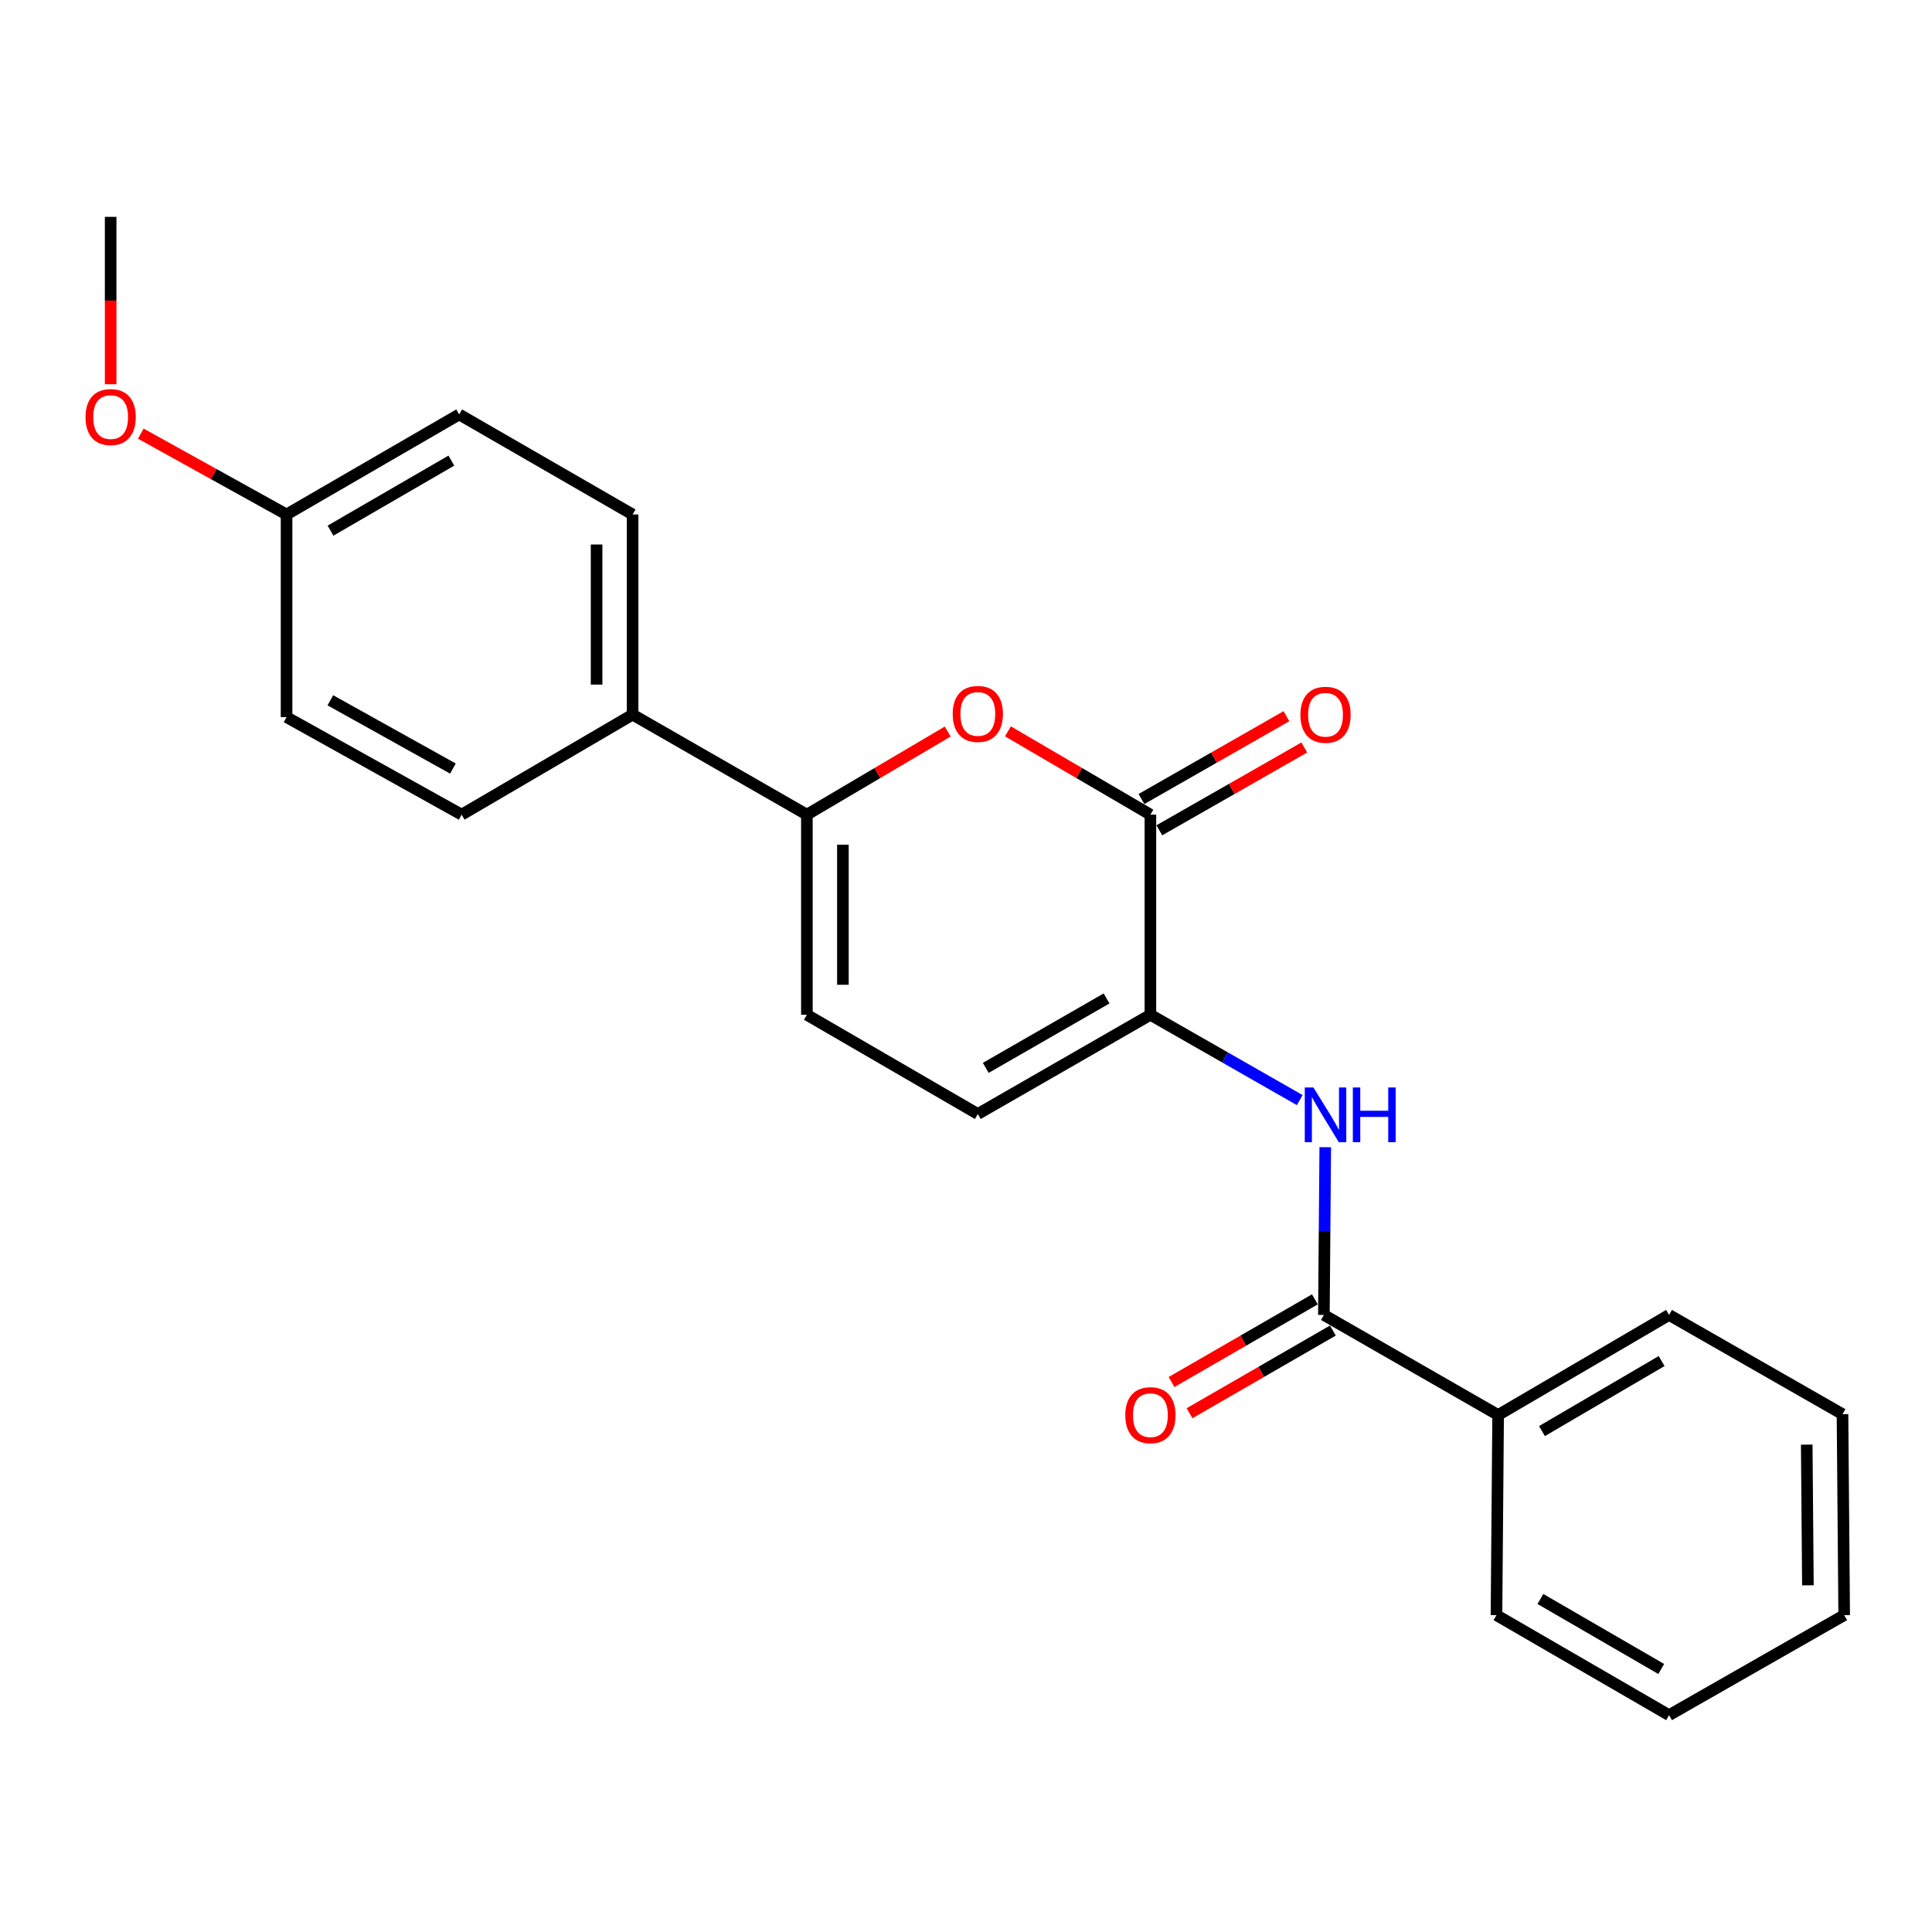 <?xml version='1.0' encoding='iso-8859-1'?>
<svg version='1.1' baseProfile='full'
              xmlns='http://www.w3.org/2000/svg'
                      xmlns:rdkit='http://www.rdkit.org/xml'
                      xmlns:xlink='http://www.w3.org/1999/xlink'
                  xml:space='preserve'
width='1000px' height='1000px' viewBox='0 0 1000 1000'>
<!-- END OF HEADER -->
<rect style='opacity:1.0;fill:#FFFFFF;stroke:none' width='1000' height='1000' x='0' y='0'> </rect>
<path class='bond-0' d='M 595.449,421.667 L 558.576,400.113' style='fill:none;fill-rule:evenodd;stroke:#000000;stroke-width:6px;stroke-linecap:butt;stroke-linejoin:miter;stroke-opacity:1' />
<path class='bond-0' d='M 558.576,400.113 L 521.702,378.56' style='fill:none;fill-rule:evenodd;stroke:#FF0000;stroke-width:6px;stroke-linecap:butt;stroke-linejoin:miter;stroke-opacity:1' />
<path class='bond-1' d='M 595.449,421.667 L 595.449,525.255' style='fill:none;fill-rule:evenodd;stroke:#000000;stroke-width:6px;stroke-linecap:butt;stroke-linejoin:miter;stroke-opacity:1' />
<path class='bond-8' d='M 600.074,429.762 L 637.589,408.329' style='fill:none;fill-rule:evenodd;stroke:#000000;stroke-width:6px;stroke-linecap:butt;stroke-linejoin:miter;stroke-opacity:1' />
<path class='bond-8' d='M 637.589,408.329 L 675.103,386.897' style='fill:none;fill-rule:evenodd;stroke:#FF0000;stroke-width:6px;stroke-linecap:butt;stroke-linejoin:miter;stroke-opacity:1' />
<path class='bond-8' d='M 590.824,413.572 L 628.339,392.14' style='fill:none;fill-rule:evenodd;stroke:#000000;stroke-width:6px;stroke-linecap:butt;stroke-linejoin:miter;stroke-opacity:1' />
<path class='bond-8' d='M 628.339,392.14 L 665.854,370.707' style='fill:none;fill-rule:evenodd;stroke:#FF0000;stroke-width:6px;stroke-linecap:butt;stroke-linejoin:miter;stroke-opacity:1' />
<path class='bond-2' d='M 490.547,378.637 L 454.094,400.152' style='fill:none;fill-rule:evenodd;stroke:#FF0000;stroke-width:6px;stroke-linecap:butt;stroke-linejoin:miter;stroke-opacity:1' />
<path class='bond-2' d='M 454.094,400.152 L 417.641,421.667' style='fill:none;fill-rule:evenodd;stroke:#000000;stroke-width:6px;stroke-linecap:butt;stroke-linejoin:miter;stroke-opacity:1' />
<path class='bond-3' d='M 595.449,525.255 L 634.094,547.333' style='fill:none;fill-rule:evenodd;stroke:#000000;stroke-width:6px;stroke-linecap:butt;stroke-linejoin:miter;stroke-opacity:1' />
<path class='bond-3' d='M 634.094,547.333 L 672.738,569.411' style='fill:none;fill-rule:evenodd;stroke:#0000FF;stroke-width:6px;stroke-linecap:butt;stroke-linejoin:miter;stroke-opacity:1' />
<path class='bond-5' d='M 595.449,525.255 L 506.115,576.603' style='fill:none;fill-rule:evenodd;stroke:#000000;stroke-width:6px;stroke-linecap:butt;stroke-linejoin:miter;stroke-opacity:1' />
<path class='bond-5' d='M 572.757,516.791 L 510.224,552.735' style='fill:none;fill-rule:evenodd;stroke:#000000;stroke-width:6px;stroke-linecap:butt;stroke-linejoin:miter;stroke-opacity:1' />
<path class='bond-7' d='M 417.641,421.667 L 327.437,369.884' style='fill:none;fill-rule:evenodd;stroke:#000000;stroke-width:6px;stroke-linecap:butt;stroke-linejoin:miter;stroke-opacity:1' />
<path class='bond-23' d='M 417.641,421.667 L 417.641,525.255' style='fill:none;fill-rule:evenodd;stroke:#000000;stroke-width:6px;stroke-linecap:butt;stroke-linejoin:miter;stroke-opacity:1' />
<path class='bond-23' d='M 436.287,437.205 L 436.287,509.717' style='fill:none;fill-rule:evenodd;stroke:#000000;stroke-width:6px;stroke-linecap:butt;stroke-linejoin:miter;stroke-opacity:1' />
<path class='bond-4' d='M 685.951,593.788 L 685.595,637.201' style='fill:none;fill-rule:evenodd;stroke:#0000FF;stroke-width:6px;stroke-linecap:butt;stroke-linejoin:miter;stroke-opacity:1' />
<path class='bond-4' d='M 685.595,637.201 L 685.239,680.615' style='fill:none;fill-rule:evenodd;stroke:#000000;stroke-width:6px;stroke-linecap:butt;stroke-linejoin:miter;stroke-opacity:1' />
<path class='bond-9' d='M 680.58,672.539 L 643.481,693.94' style='fill:none;fill-rule:evenodd;stroke:#000000;stroke-width:6px;stroke-linecap:butt;stroke-linejoin:miter;stroke-opacity:1' />
<path class='bond-9' d='M 643.481,693.94 L 606.382,715.34' style='fill:none;fill-rule:evenodd;stroke:#FF0000;stroke-width:6px;stroke-linecap:butt;stroke-linejoin:miter;stroke-opacity:1' />
<path class='bond-9' d='M 689.897,688.691 L 652.798,710.091' style='fill:none;fill-rule:evenodd;stroke:#000000;stroke-width:6px;stroke-linecap:butt;stroke-linejoin:miter;stroke-opacity:1' />
<path class='bond-9' d='M 652.798,710.091 L 615.699,731.491' style='fill:none;fill-rule:evenodd;stroke:#FF0000;stroke-width:6px;stroke-linecap:butt;stroke-linejoin:miter;stroke-opacity:1' />
<path class='bond-10' d='M 685.239,680.615 L 775.432,732.409' style='fill:none;fill-rule:evenodd;stroke:#000000;stroke-width:6px;stroke-linecap:butt;stroke-linejoin:miter;stroke-opacity:1' />
<path class='bond-6' d='M 506.115,576.603 L 417.641,525.255' style='fill:none;fill-rule:evenodd;stroke:#000000;stroke-width:6px;stroke-linecap:butt;stroke-linejoin:miter;stroke-opacity:1' />
<path class='bond-11' d='M 327.437,369.884 L 327.437,266.296' style='fill:none;fill-rule:evenodd;stroke:#000000;stroke-width:6px;stroke-linecap:butt;stroke-linejoin:miter;stroke-opacity:1' />
<path class='bond-11' d='M 308.792,354.346 L 308.792,281.834' style='fill:none;fill-rule:evenodd;stroke:#000000;stroke-width:6px;stroke-linecap:butt;stroke-linejoin:miter;stroke-opacity:1' />
<path class='bond-12' d='M 327.437,369.884 L 238.953,421.667' style='fill:none;fill-rule:evenodd;stroke:#000000;stroke-width:6px;stroke-linecap:butt;stroke-linejoin:miter;stroke-opacity:1' />
<path class='bond-17' d='M 775.432,732.409 L 863.906,680.615' style='fill:none;fill-rule:evenodd;stroke:#000000;stroke-width:6px;stroke-linecap:butt;stroke-linejoin:miter;stroke-opacity:1' />
<path class='bond-17' d='M 798.123,740.731 L 860.055,704.475' style='fill:none;fill-rule:evenodd;stroke:#000000;stroke-width:6px;stroke-linecap:butt;stroke-linejoin:miter;stroke-opacity:1' />
<path class='bond-18' d='M 775.432,732.409 L 774.573,836.007' style='fill:none;fill-rule:evenodd;stroke:#000000;stroke-width:6px;stroke-linecap:butt;stroke-linejoin:miter;stroke-opacity:1' />
<path class='bond-15' d='M 327.437,266.296 L 237.668,214.513' style='fill:none;fill-rule:evenodd;stroke:#000000;stroke-width:6px;stroke-linecap:butt;stroke-linejoin:miter;stroke-opacity:1' />
<path class='bond-14' d='M 238.953,421.667 L 148.324,371.189' style='fill:none;fill-rule:evenodd;stroke:#000000;stroke-width:6px;stroke-linecap:butt;stroke-linejoin:miter;stroke-opacity:1' />
<path class='bond-14' d='M 234.431,397.806 L 170.991,362.471' style='fill:none;fill-rule:evenodd;stroke:#000000;stroke-width:6px;stroke-linecap:butt;stroke-linejoin:miter;stroke-opacity:1' />
<path class='bond-13' d='M 148.324,266.296 L 148.324,371.189' style='fill:none;fill-rule:evenodd;stroke:#000000;stroke-width:6px;stroke-linecap:butt;stroke-linejoin:miter;stroke-opacity:1' />
<path class='bond-16' d='M 148.324,266.296 L 110.599,245.374' style='fill:none;fill-rule:evenodd;stroke:#000000;stroke-width:6px;stroke-linecap:butt;stroke-linejoin:miter;stroke-opacity:1' />
<path class='bond-16' d='M 110.599,245.374 L 72.874,224.451' style='fill:none;fill-rule:evenodd;stroke:#FF0000;stroke-width:6px;stroke-linecap:butt;stroke-linejoin:miter;stroke-opacity:1' />
<path class='bond-24' d='M 148.324,266.296 L 237.668,214.513' style='fill:none;fill-rule:evenodd;stroke:#000000;stroke-width:6px;stroke-linecap:butt;stroke-linejoin:miter;stroke-opacity:1' />
<path class='bond-24' d='M 171.076,274.661 L 233.617,238.412' style='fill:none;fill-rule:evenodd;stroke:#000000;stroke-width:6px;stroke-linecap:butt;stroke-linejoin:miter;stroke-opacity:1' />
<path class='bond-19' d='M 57.271,198.888 L 57.271,155.565' style='fill:none;fill-rule:evenodd;stroke:#FF0000;stroke-width:6px;stroke-linecap:butt;stroke-linejoin:miter;stroke-opacity:1' />
<path class='bond-19' d='M 57.271,155.565 L 57.271,112.241' style='fill:none;fill-rule:evenodd;stroke:#000000;stroke-width:6px;stroke-linecap:butt;stroke-linejoin:miter;stroke-opacity:1' />
<path class='bond-20' d='M 863.906,680.615 L 953.675,731.974' style='fill:none;fill-rule:evenodd;stroke:#000000;stroke-width:6px;stroke-linecap:butt;stroke-linejoin:miter;stroke-opacity:1' />
<path class='bond-21' d='M 774.573,836.007 L 863.906,887.759' style='fill:none;fill-rule:evenodd;stroke:#000000;stroke-width:6px;stroke-linecap:butt;stroke-linejoin:miter;stroke-opacity:1' />
<path class='bond-21' d='M 797.319,827.636 L 859.853,863.862' style='fill:none;fill-rule:evenodd;stroke:#000000;stroke-width:6px;stroke-linecap:butt;stroke-linejoin:miter;stroke-opacity:1' />
<path class='bond-25' d='M 953.675,731.974 L 954.545,836.007' style='fill:none;fill-rule:evenodd;stroke:#000000;stroke-width:6px;stroke-linecap:butt;stroke-linejoin:miter;stroke-opacity:1' />
<path class='bond-25' d='M 935.161,747.735 L 935.77,820.558' style='fill:none;fill-rule:evenodd;stroke:#000000;stroke-width:6px;stroke-linecap:butt;stroke-linejoin:miter;stroke-opacity:1' />
<path class='bond-22' d='M 863.906,887.759 L 954.545,836.007' style='fill:none;fill-rule:evenodd;stroke:#000000;stroke-width:6px;stroke-linecap:butt;stroke-linejoin:miter;stroke-opacity:1' />
<path  class='atom-1' d='M 493.115 369.529
Q 493.115 362.729, 496.475 358.929
Q 499.835 355.129, 506.115 355.129
Q 512.395 355.129, 515.755 358.929
Q 519.115 362.729, 519.115 369.529
Q 519.115 376.409, 515.715 380.329
Q 512.315 384.209, 506.115 384.209
Q 499.875 384.209, 496.475 380.329
Q 493.115 376.449, 493.115 369.529
M 506.115 381.009
Q 510.435 381.009, 512.755 378.129
Q 515.115 375.209, 515.115 369.529
Q 515.115 363.969, 512.755 361.169
Q 510.435 358.329, 506.115 358.329
Q 501.795 358.329, 499.435 361.129
Q 497.115 363.929, 497.115 369.529
Q 497.115 375.249, 499.435 378.129
Q 501.795 381.009, 506.115 381.009
' fill='#FF0000'/>
<path  class='atom-4' d='M 679.828 562.878
L 689.108 577.878
Q 690.028 579.358, 691.508 582.038
Q 692.988 584.718, 693.068 584.878
L 693.068 562.878
L 696.828 562.878
L 696.828 591.198
L 692.948 591.198
L 682.988 574.798
Q 681.828 572.878, 680.588 570.678
Q 679.388 568.478, 679.028 567.798
L 679.028 591.198
L 675.348 591.198
L 675.348 562.878
L 679.828 562.878
' fill='#0000FF'/>
<path  class='atom-4' d='M 700.228 562.878
L 704.068 562.878
L 704.068 574.918
L 718.548 574.918
L 718.548 562.878
L 722.388 562.878
L 722.388 591.198
L 718.548 591.198
L 718.548 578.118
L 704.068 578.118
L 704.068 591.198
L 700.228 591.198
L 700.228 562.878
' fill='#0000FF'/>
<path  class='atom-9' d='M 673.088 369.964
Q 673.088 363.164, 676.448 359.364
Q 679.808 355.564, 686.088 355.564
Q 692.368 355.564, 695.728 359.364
Q 699.088 363.164, 699.088 369.964
Q 699.088 376.844, 695.688 380.764
Q 692.288 384.644, 686.088 384.644
Q 679.848 384.644, 676.448 380.764
Q 673.088 376.884, 673.088 369.964
M 686.088 381.444
Q 690.408 381.444, 692.728 378.564
Q 695.088 375.644, 695.088 369.964
Q 695.088 364.404, 692.728 361.604
Q 690.408 358.764, 686.088 358.764
Q 681.768 358.764, 679.408 361.564
Q 677.088 364.364, 677.088 369.964
Q 677.088 375.684, 679.408 378.564
Q 681.768 381.444, 686.088 381.444
' fill='#FF0000'/>
<path  class='atom-10' d='M 582.449 732.489
Q 582.449 725.689, 585.809 721.889
Q 589.169 718.089, 595.449 718.089
Q 601.729 718.089, 605.089 721.889
Q 608.449 725.689, 608.449 732.489
Q 608.449 739.369, 605.049 743.289
Q 601.649 747.169, 595.449 747.169
Q 589.209 747.169, 585.809 743.289
Q 582.449 739.409, 582.449 732.489
M 595.449 743.969
Q 599.769 743.969, 602.089 741.089
Q 604.449 738.169, 604.449 732.489
Q 604.449 726.929, 602.089 724.129
Q 599.769 721.289, 595.449 721.289
Q 591.129 721.289, 588.769 724.089
Q 586.449 726.889, 586.449 732.489
Q 586.449 738.209, 588.769 741.089
Q 591.129 743.969, 595.449 743.969
' fill='#FF0000'/>
<path  class='atom-17' d='M 44.271 215.877
Q 44.271 209.077, 47.631 205.277
Q 50.991 201.477, 57.271 201.477
Q 63.551 201.477, 66.911 205.277
Q 70.271 209.077, 70.271 215.877
Q 70.271 222.757, 66.871 226.677
Q 63.471 230.557, 57.271 230.557
Q 51.031 230.557, 47.631 226.677
Q 44.271 222.797, 44.271 215.877
M 57.271 227.357
Q 61.591 227.357, 63.911 224.477
Q 66.271 221.557, 66.271 215.877
Q 66.271 210.317, 63.911 207.517
Q 61.591 204.677, 57.271 204.677
Q 52.951 204.677, 50.591 207.477
Q 48.271 210.277, 48.271 215.877
Q 48.271 221.597, 50.591 224.477
Q 52.951 227.357, 57.271 227.357
' fill='#FF0000'/>
</svg>
